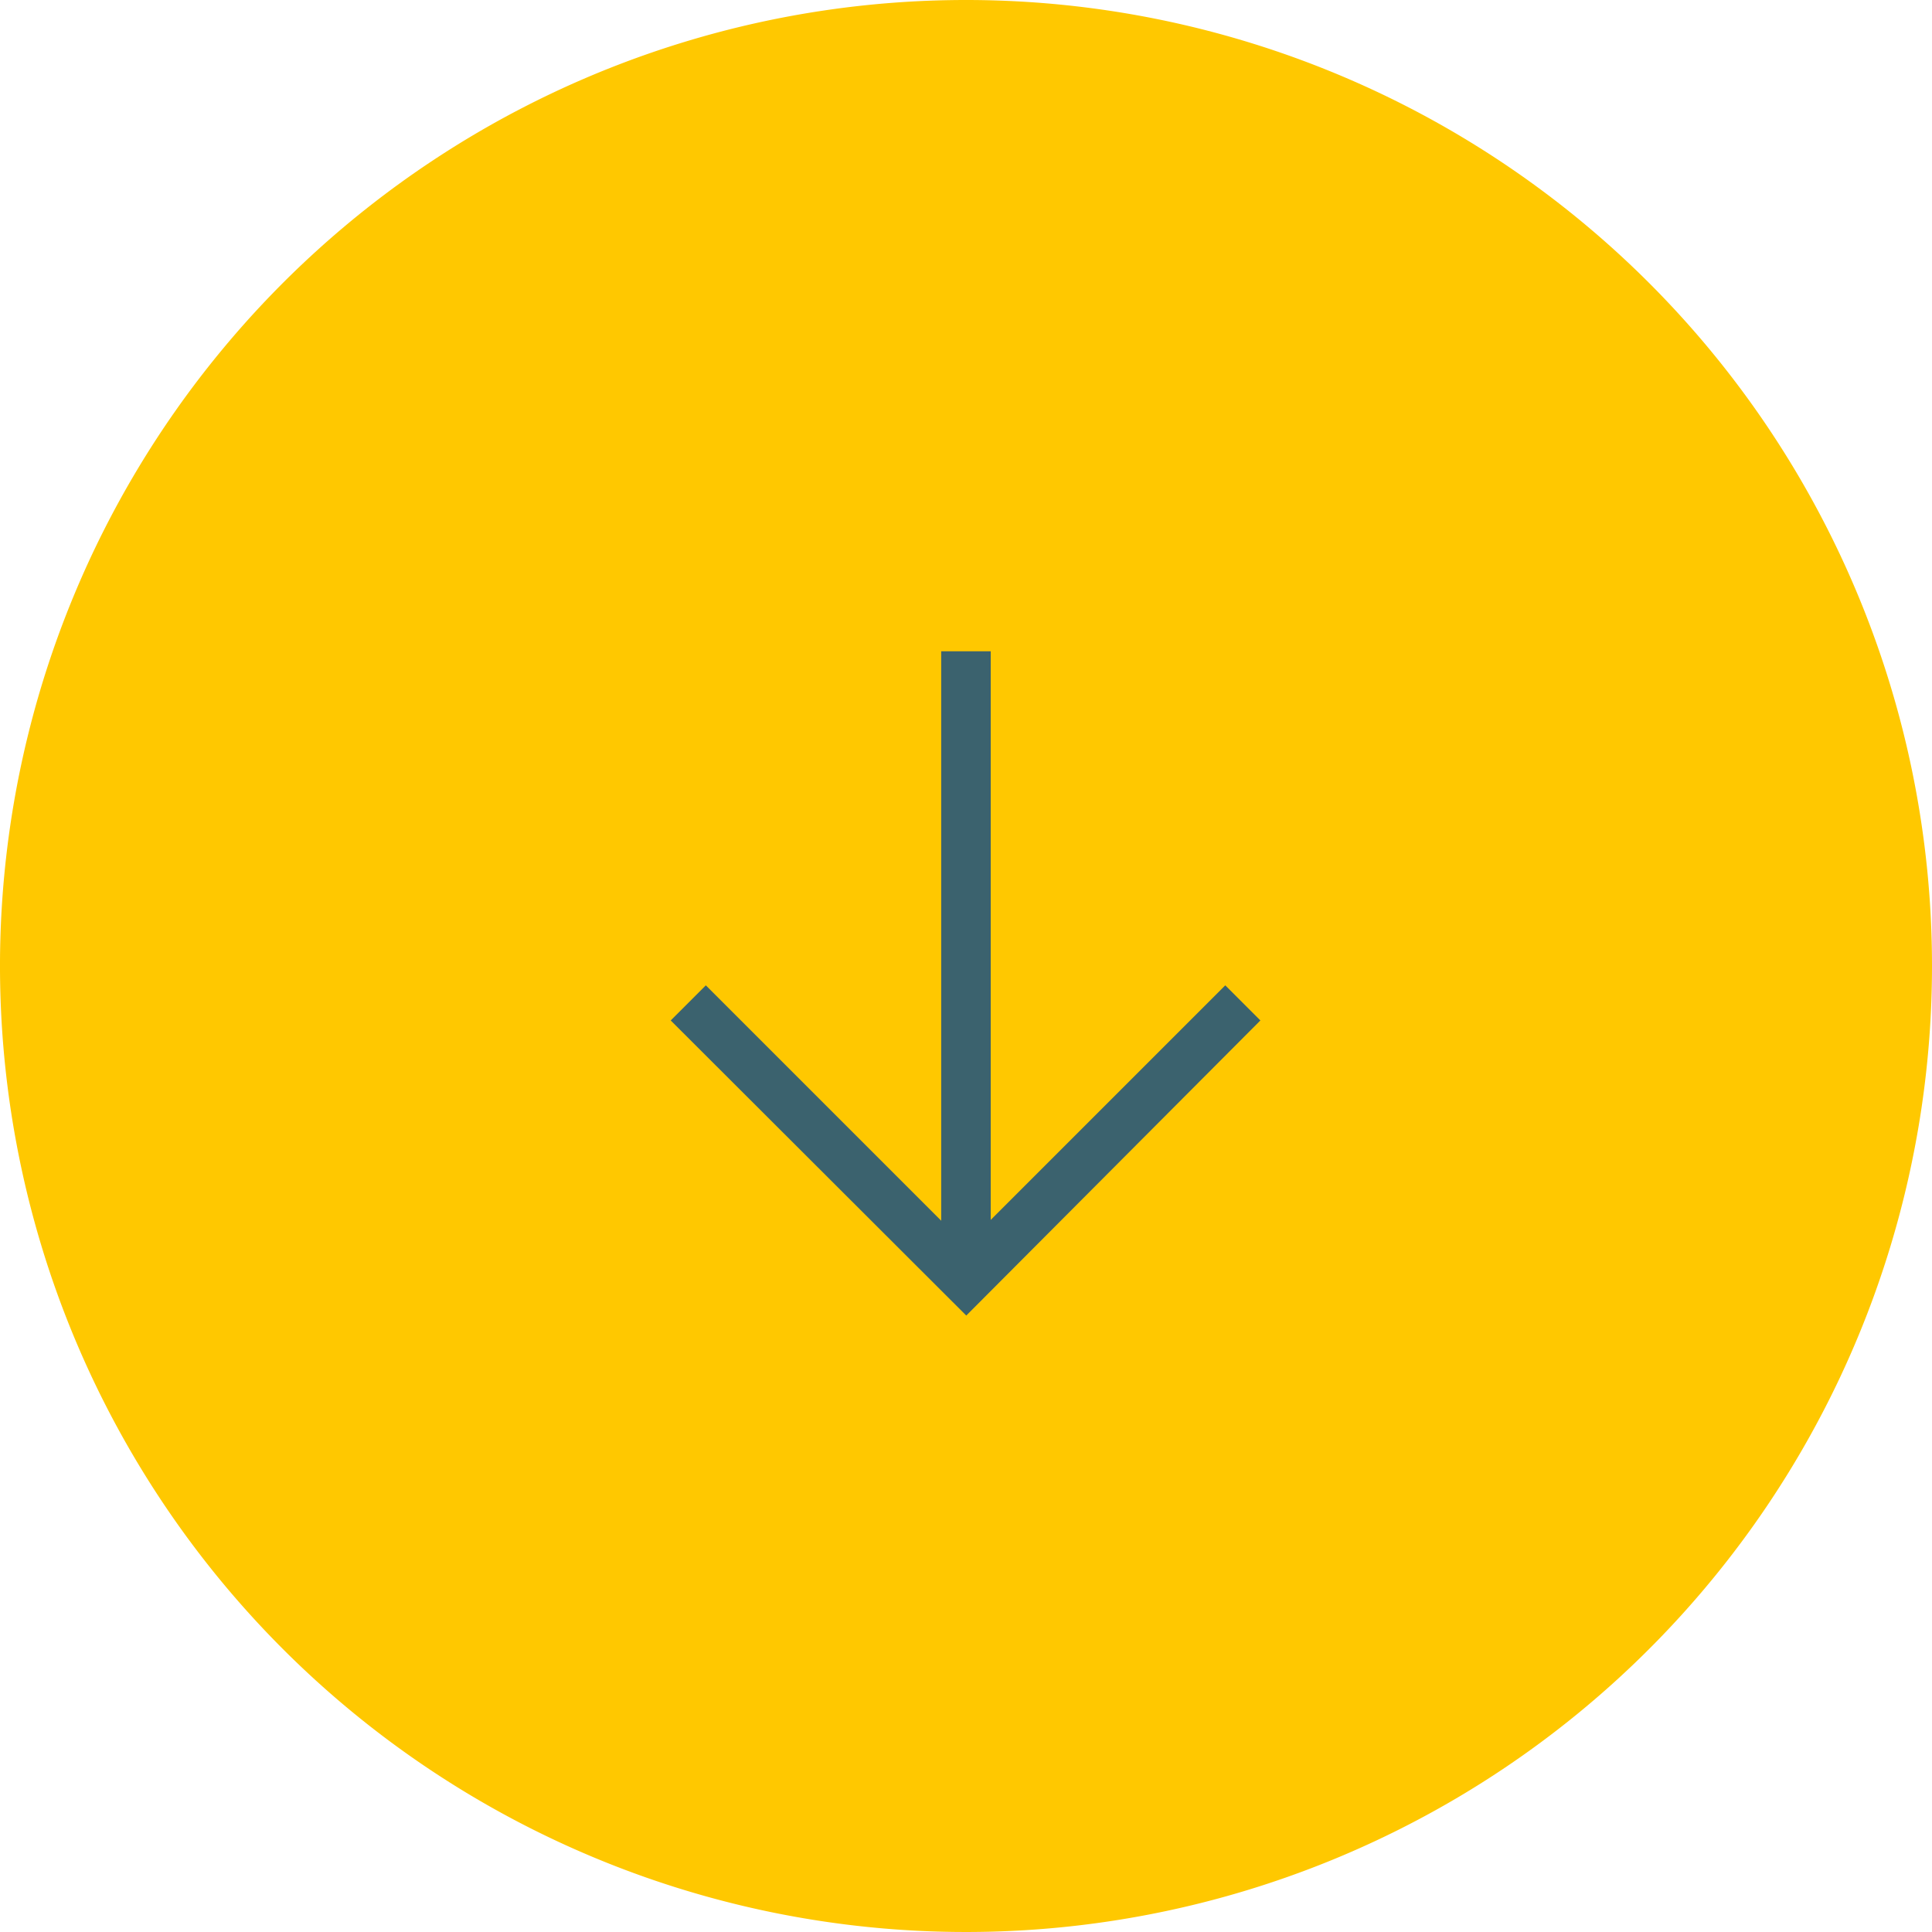 <svg xmlns="http://www.w3.org/2000/svg" width="21.572" height="21.57" viewBox="0 0 21.572 21.57">
  <g id="Grupo_4" data-name="Grupo 4" transform="translate(-422.658 -194.268)">
    <g id="Grupo_1" data-name="Grupo 1" transform="translate(422.658 194.268)">
      <path id="Trazado_3" data-name="Trazado 3" d="M444.23,205.053a10.786,10.786,0,1,1-10.787-10.785,10.786,10.786,0,0,1,10.787,10.785" transform="translate(-422.658 -194.268)" fill="#ffc800"/>
    </g>
    <g id="Grupo_2" data-name="Grupo 2" transform="translate(430.148 205.27)">
      <path id="Trazado_4" data-name="Trazado 4" d="M429,202.424l-3.3-3.295.392-.392,2.9,2.9,2.9-2.9.392.392Z" transform="translate(-425.701 -198.737)" fill="#3b626e"/>
    </g>
    <g id="Grupo_3" data-name="Grupo 3" transform="translate(433.167 201.54)">
      <rect id="Rectángulo_1" data-name="Rectángulo 1" width="0.553" height="7.025" fill="#3b626e"/>
    </g>
  </g>
</svg>
